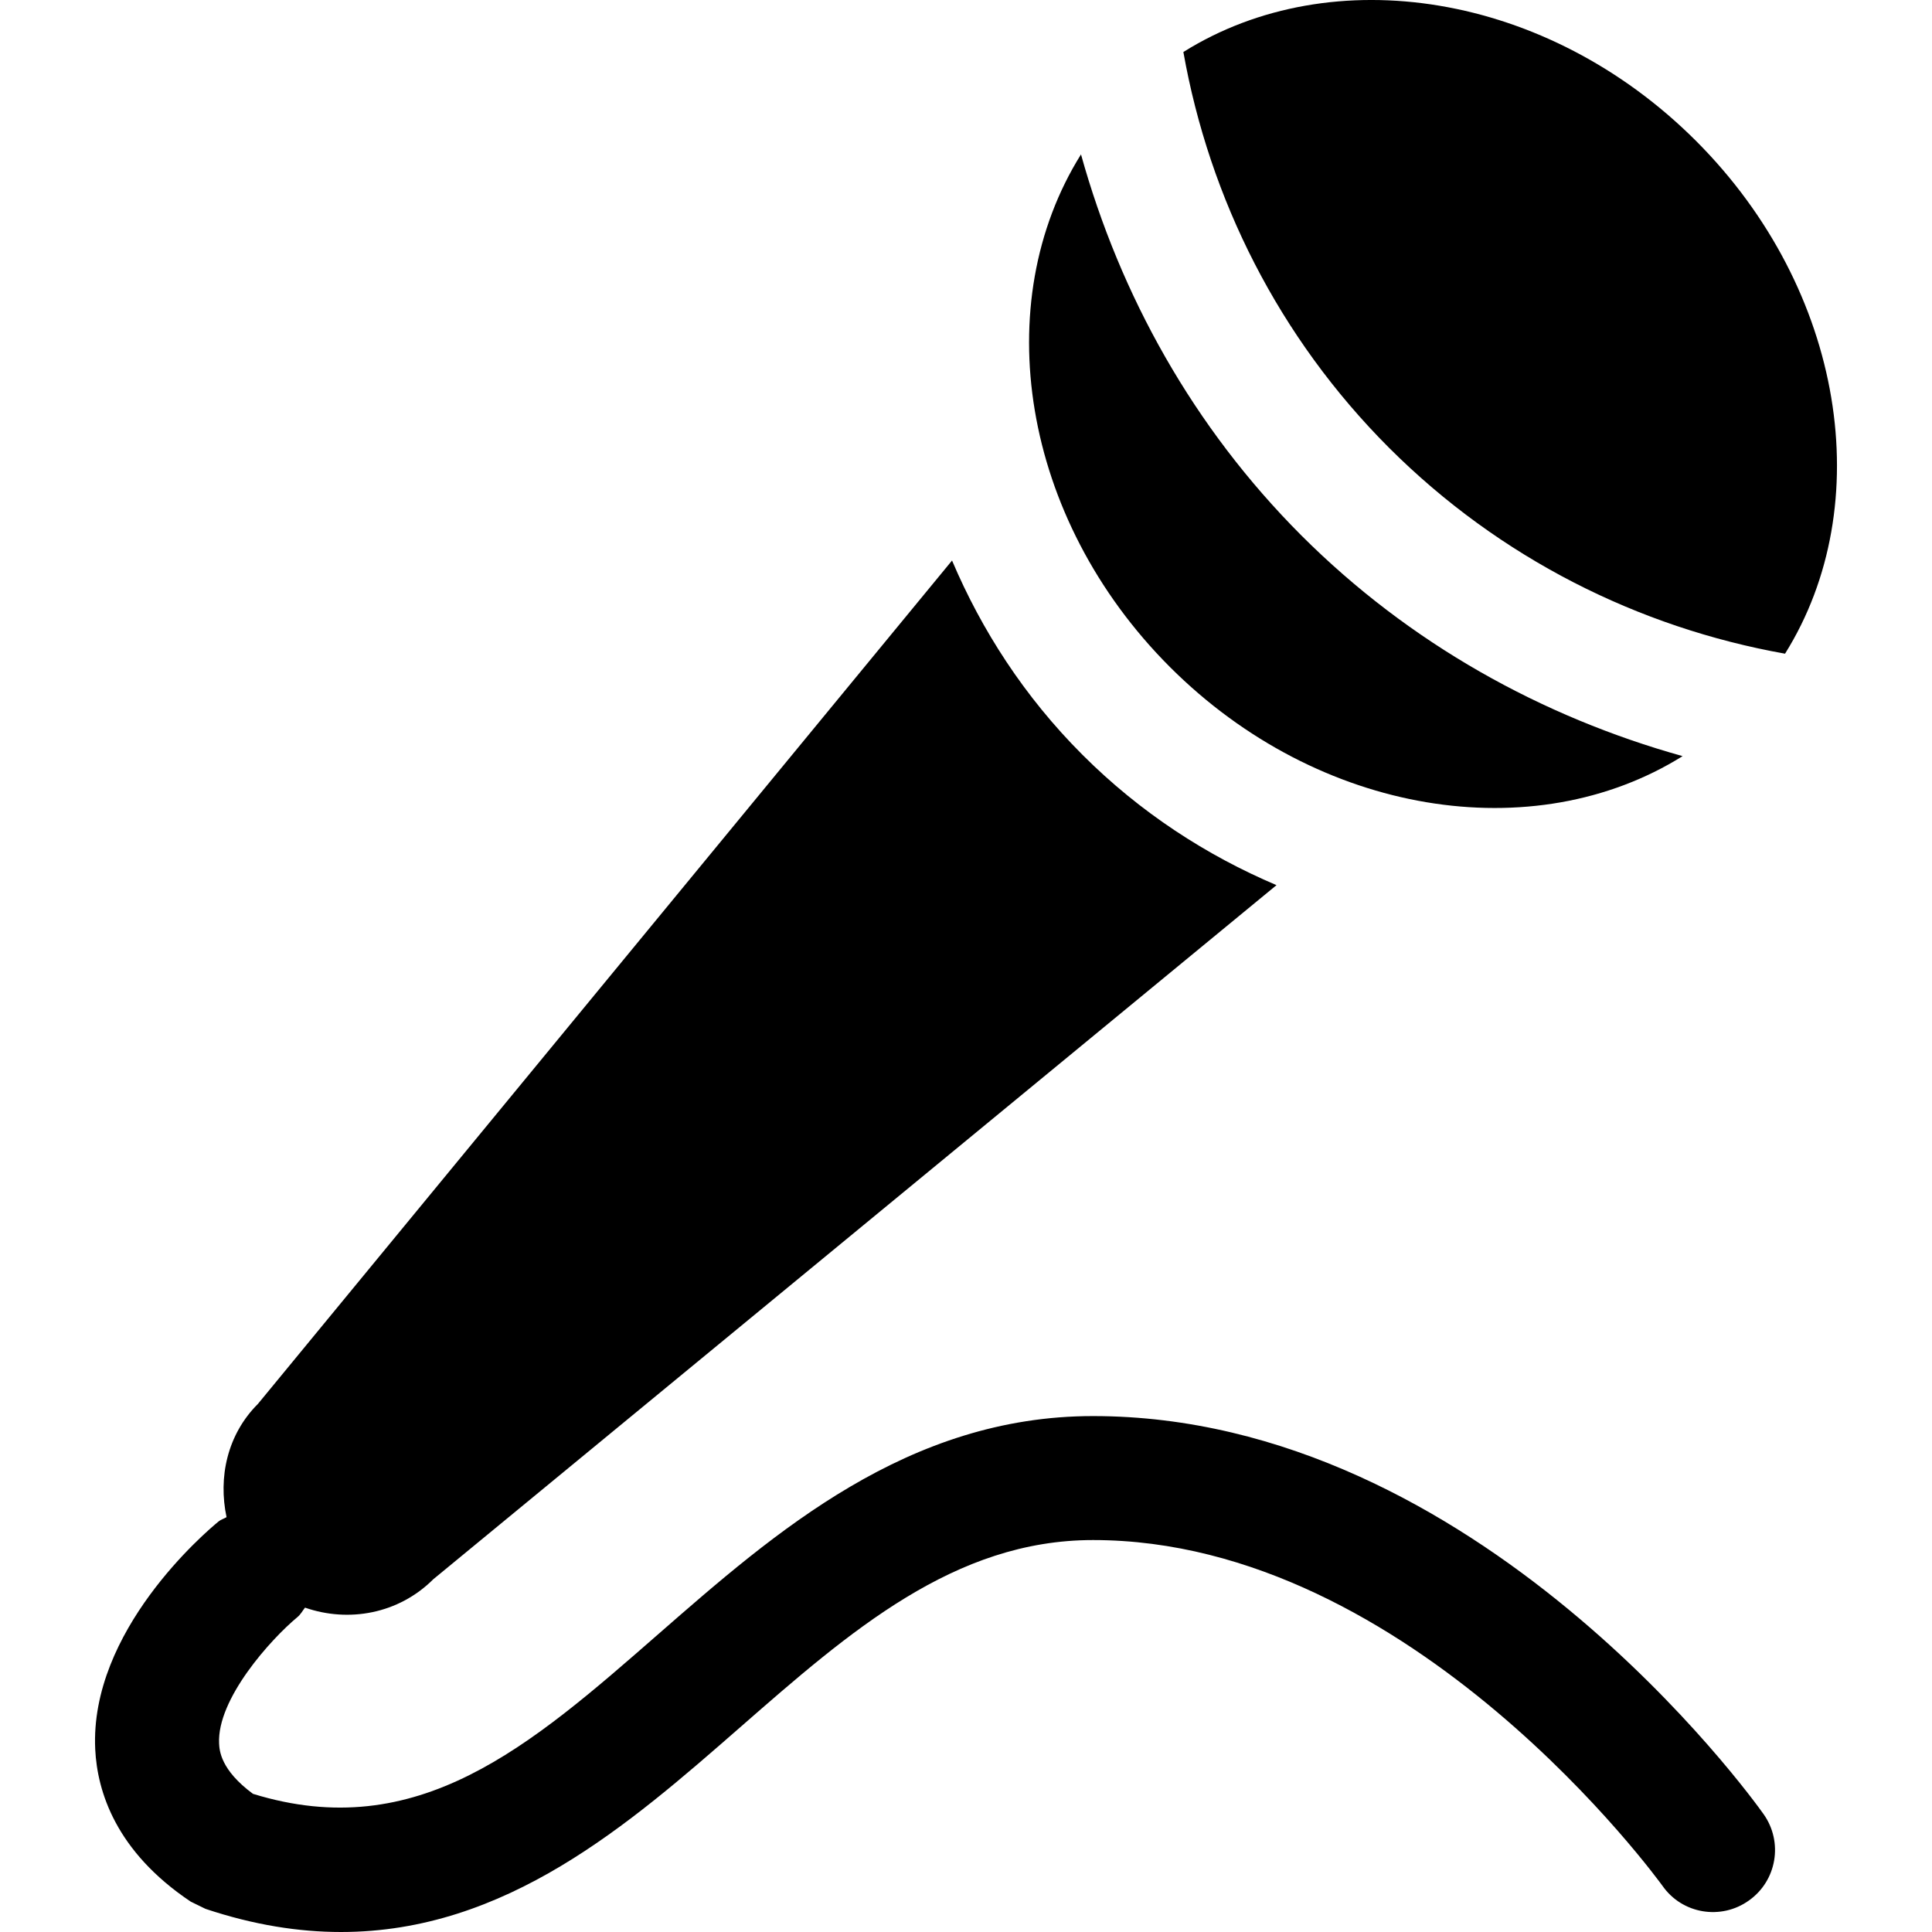 <?xml version="1.0" encoding="iso-8859-1"?>
<!-- Generator: Adobe Illustrator 16.0.0, SVG Export Plug-In . SVG Version: 6.00 Build 0)  -->
<!DOCTYPE svg PUBLIC "-//W3C//DTD SVG 1.1//EN" "http://www.w3.org/Graphics/SVG/1.1/DTD/svg11.dtd">
<svg version="1.1" id="Capa_1" xmlns="http://www.w3.org/2000/svg" xmlns:xlink="http://www.w3.org/1999/xlink" x="0px" y="0px"
	 width="472.521px" height="472.521px" viewBox="0 0 472.521 472.521" style="enable-background:new 0 0 472.521 472.521;"
	 xml:space="preserve">
<g>
	<path d="M436.578,159.876c-35.857-6.394-69.801-23.349-96.838-50.344c-27.008-27.022-43.944-60.947-50.315-96.812
		c36.306-22.745,88.937-14.689,125.391,21.753C451.246,70.915,459.297,123.555,436.578,159.876z M411.525,184.934
		c-34.438-9.625-66.721-27.482-93.226-53.96c-26.476-26.505-44.337-58.787-53.914-93.211
		c-22.714,36.321-14.659,88.934,21.754,125.374C322.594,199.563,375.191,207.632,411.525,184.934z M267.331,346.338
		c-45.294,0-77.679,28.306-106.255,53.271c-31.571,27.601-58.936,51.533-99.197,39.124c-7.966-5.866-8.202-10.66-8.291-12.288
		c-0.564-10.902,12.644-25.529,19.131-30.92c0.8-0.653,1.255-1.54,1.881-2.338c10.631,3.701,22.845,1.563,31.362-6.931
		L312.2,216.486c-17.058-7.241-33.313-17.723-47.482-31.911c-14.192-14.186-24.643-30.459-31.872-47.485L63.093,343.347
		c-7.552,7.551-9.743,18.001-7.685,27.713c-0.637,0.388-1.349,0.564-1.941,1.041c-3.244,2.665-31.584,26.771-30.177,55.762
		c0.504,10.193,4.947,24.908,23.352,37.229l3.629,1.773c11.803,3.939,22.803,5.656,33.141,5.656
		c40.335,0,70.424-26.294,97.626-50.077c26.934-23.546,52.386-45.784,86.294-45.784c78.159,0,138.659,83.751,139.279,84.577
		c4.826,6.902,14.338,8.438,21.119,3.589c6.842-4.831,8.438-14.281,3.612-21.114C428.527,439.74,361.274,346.338,267.331,346.338z"
		/>
</g>
<g>
</g>
<g>
</g>
<g>
</g>
<g>
</g>
<g>
</g>
<g>
</g>
<g>
</g>
<g>
</g>
<g>
</g>
<g>
</g>
<g>
</g>
<g>
</g>
<g>
</g>
<g>
</g>
<g>
</g>
</svg>
